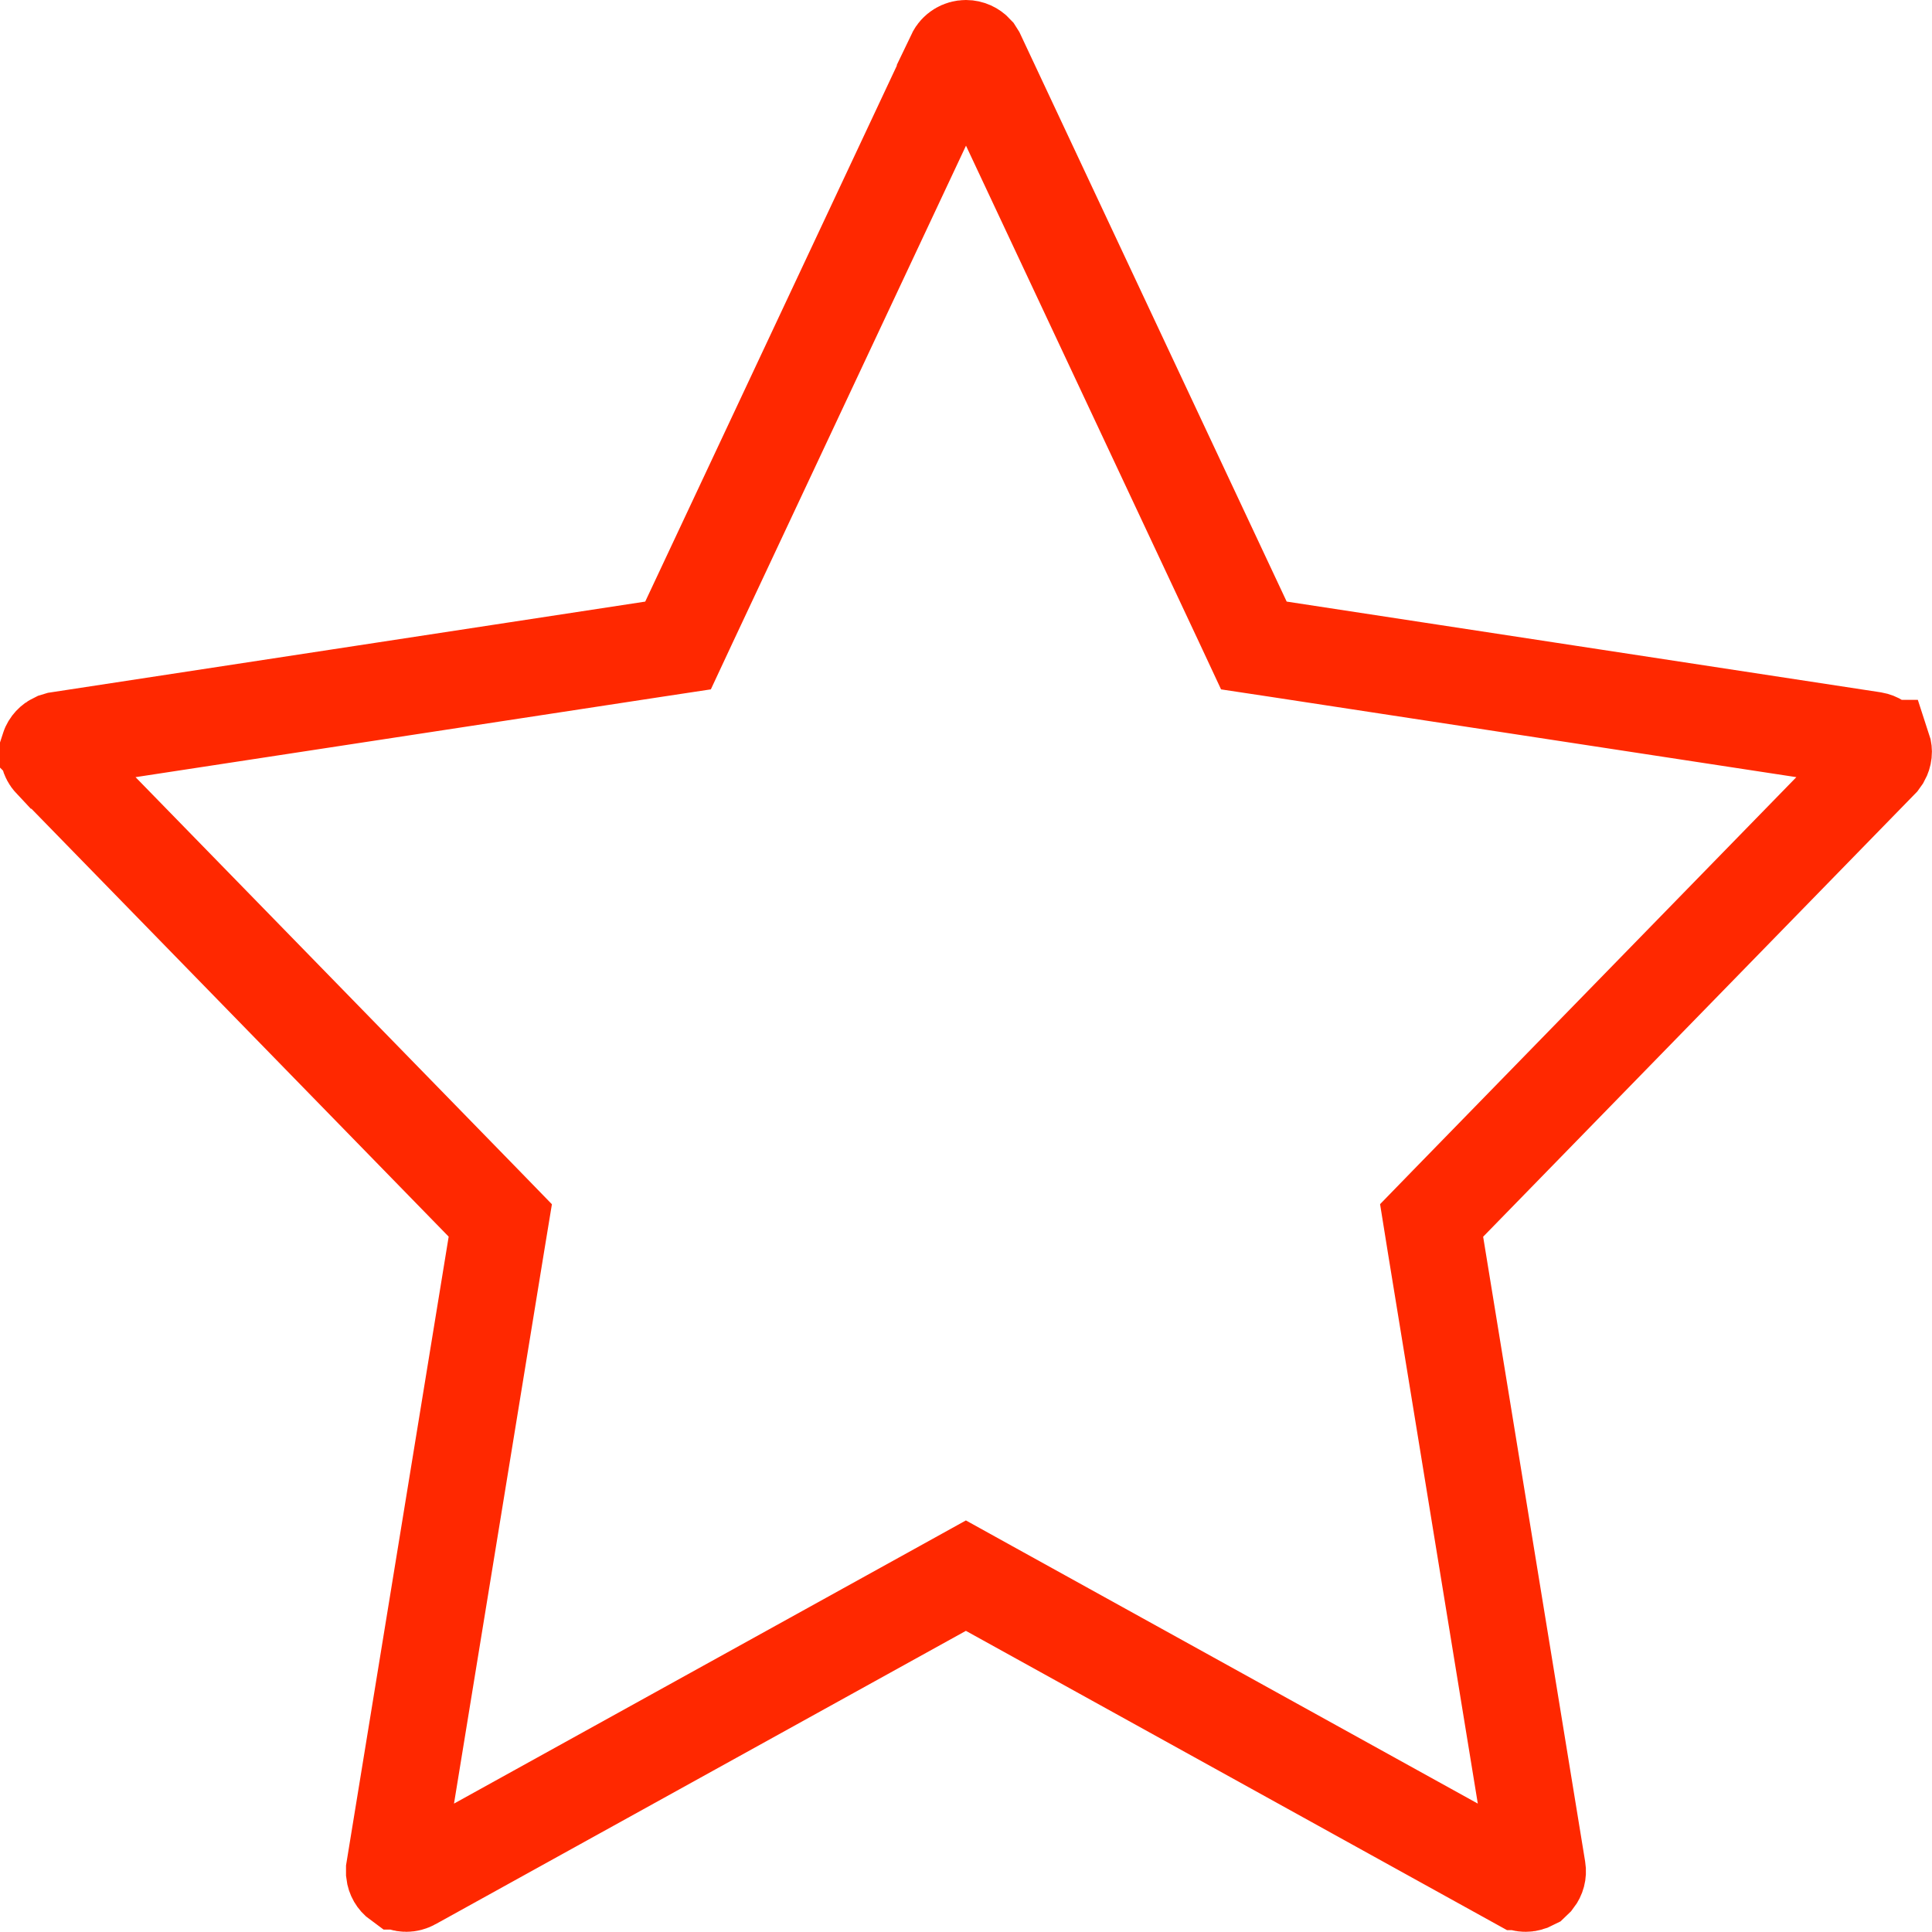 <svg width="20" height="20" viewBox="0 0 20 20" fill="none" xmlns="http://www.w3.org/2000/svg">
<g clip-path="url(#clip0_531_690)">
<path d="M10 0.5C10.036 0.5 10.07 0.516 10.094 0.542L10.113 0.572L12.867 6.44L12.98 6.682L13.245 6.722L19.393 7.661C19.428 7.667 19.458 7.687 19.477 7.715L19.492 7.745H19.493C19.504 7.778 19.5 7.813 19.483 7.844L19.463 7.872L14.996 12.453L14.82 12.634L14.86 12.883L15.916 19.352C15.922 19.388 15.912 19.423 15.891 19.45L15.865 19.475L15.83 19.492C15.818 19.496 15.806 19.498 15.793 19.498C15.773 19.498 15.752 19.493 15.731 19.481H15.73L10.241 16.445L9.999 16.311L9.757 16.445L4.268 19.481C4.247 19.493 4.225 19.498 4.205 19.498C4.193 19.498 4.181 19.496 4.169 19.492L4.135 19.475H4.133C4.104 19.454 4.086 19.422 4.082 19.388V19.352L5.138 12.883L5.179 12.634L5.003 12.453L0.536 7.872H0.535C0.503 7.838 0.492 7.79 0.507 7.746L0.506 7.745C0.517 7.711 0.543 7.685 0.573 7.671L0.606 7.661L6.755 6.722L7.019 6.682L7.132 6.44L9.887 0.572L9.886 0.571C9.907 0.527 9.952 0.5 10 0.5Z" stroke="#FF2800"/>
</g>
<defs>
<clipPath id="clip0_531_690">
<rect width="20" height="20" fill="white"/>
</clipPath>
</defs>
</svg>
